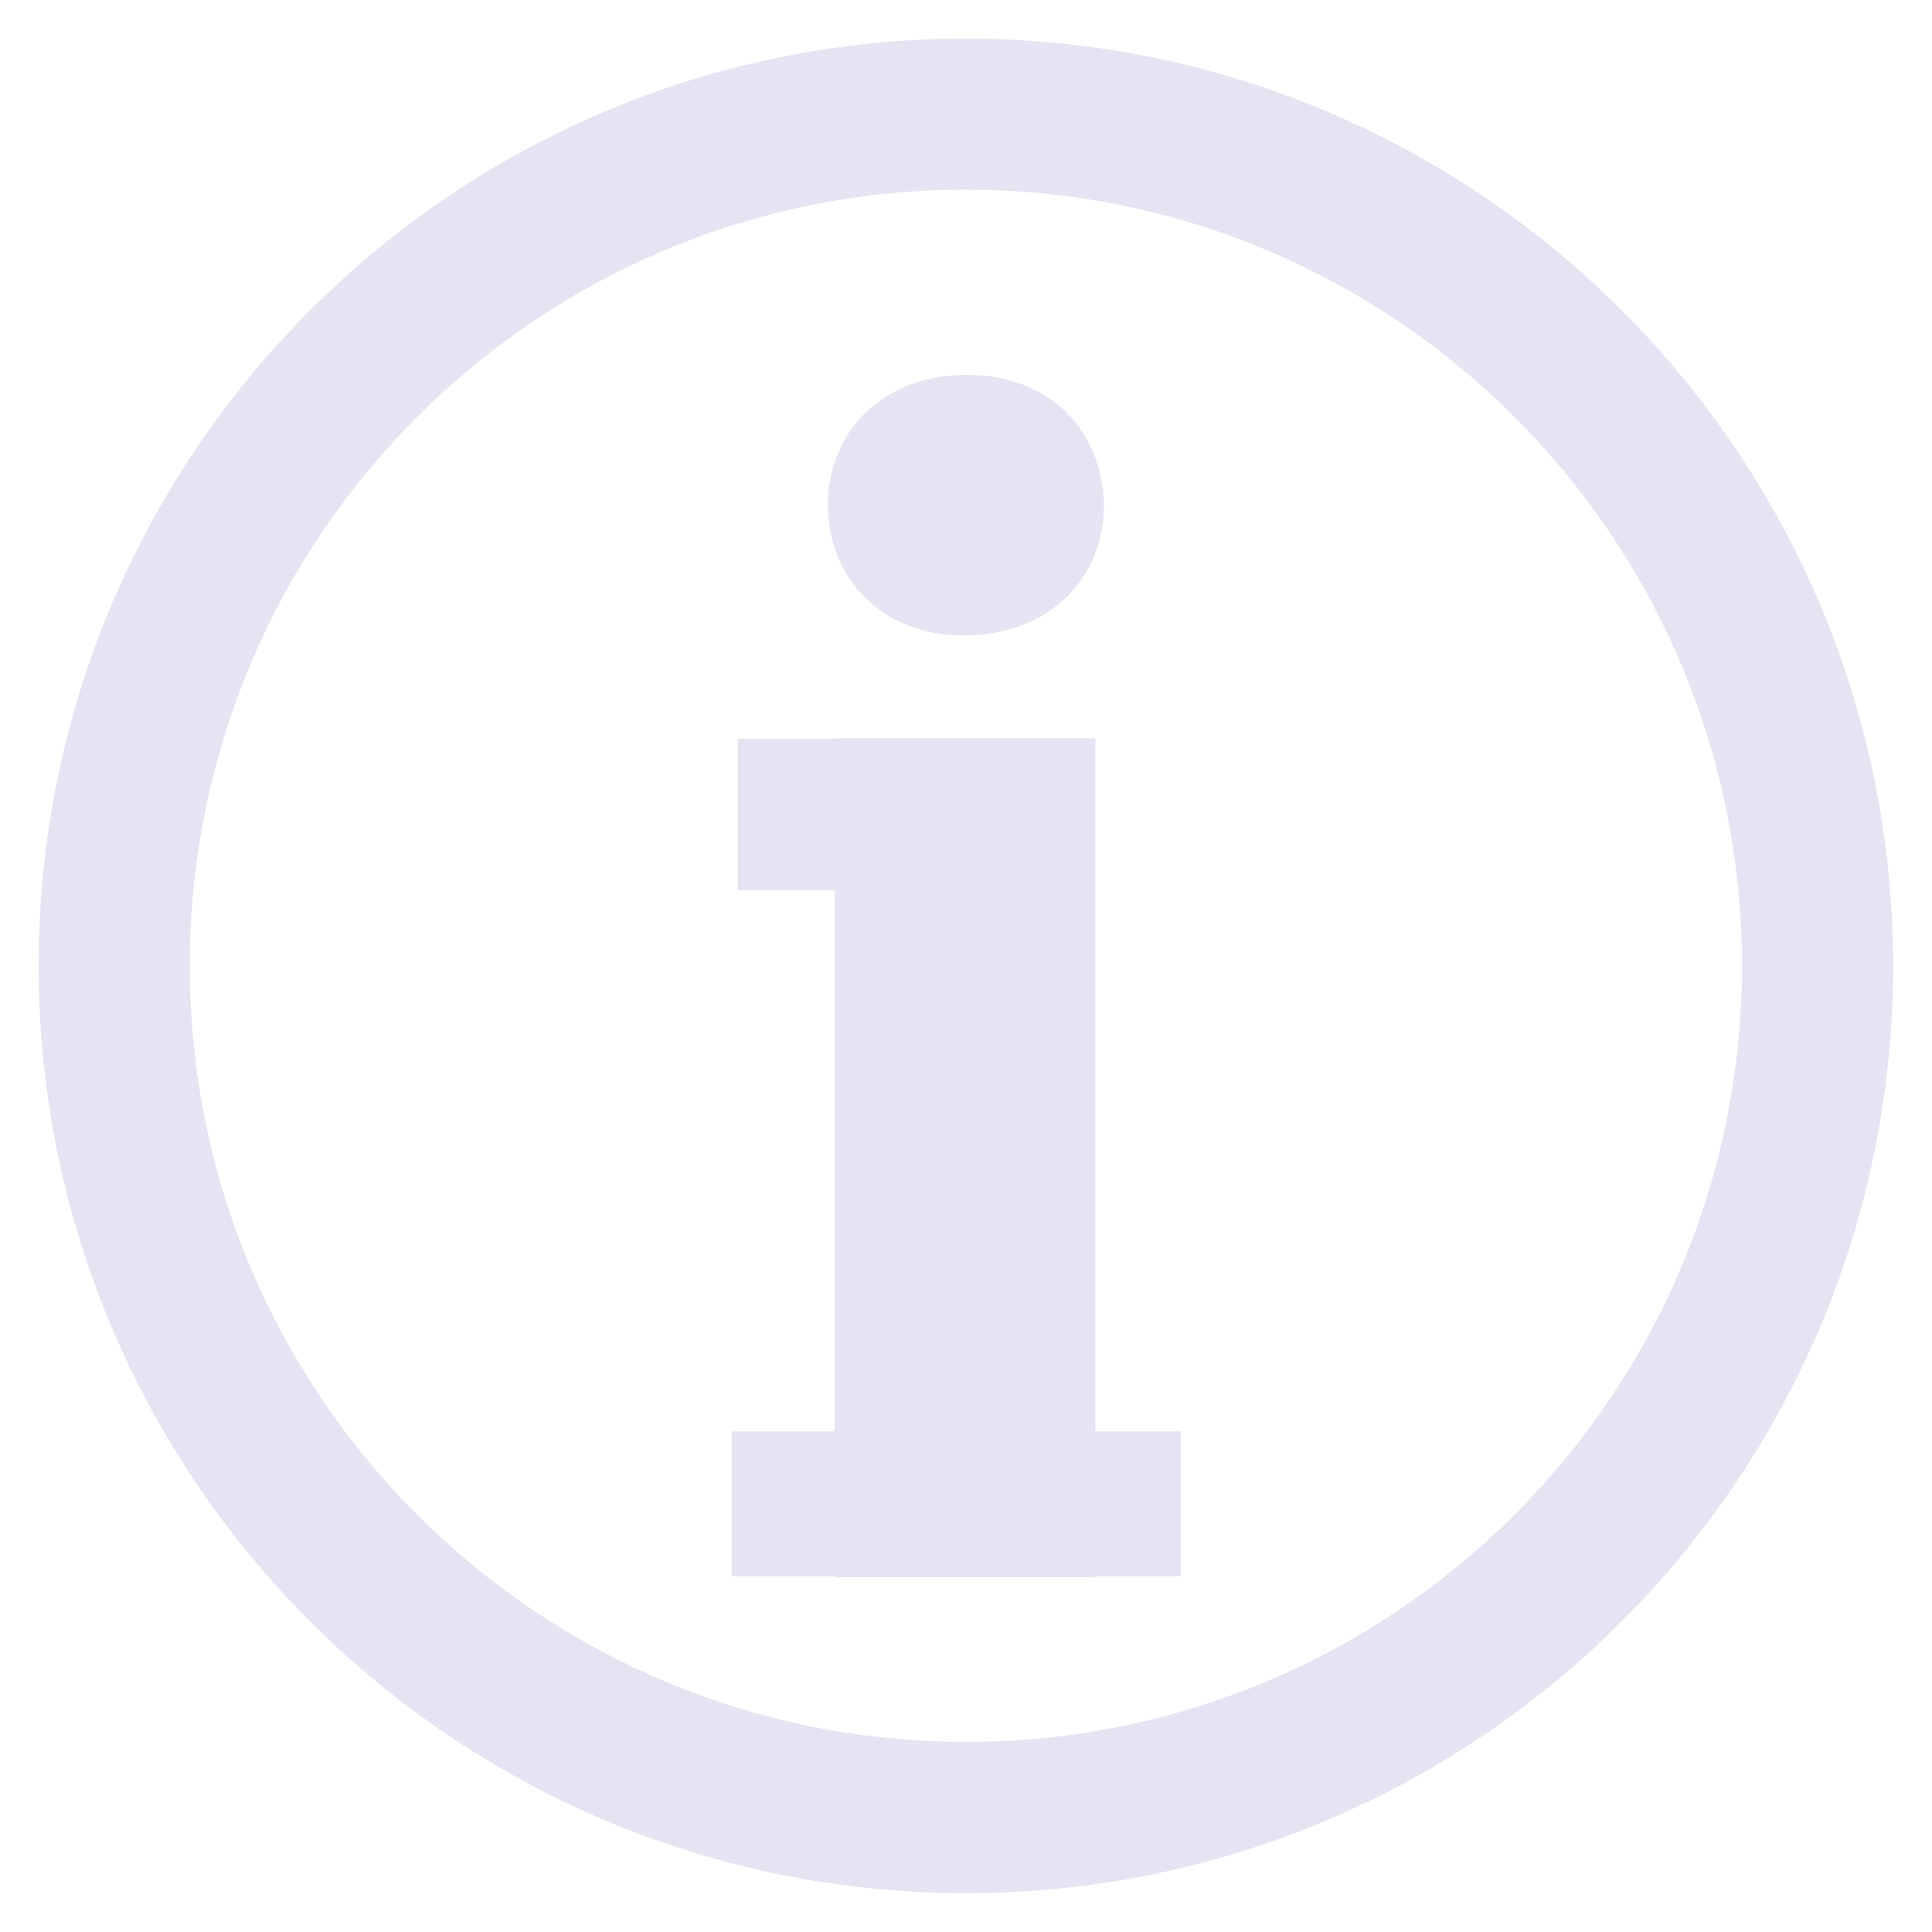 <?xml version="1.0" encoding="utf-8"?>
<svg version="1.1" id="Capa_1" x="0px" y="0px" viewBox="0 0 50 50" style="enable-background:new 0 0 29.535 29.535;" xmlns="http://www.w3.org/2000/svg">
  <g transform="matrix(1.625, 0, 0, 1.625, 1, 1)">
    <path d="M14.768,0C6.611,0,0,6.609,0,14.768c0,8.155,6.611,14.767,14.768,14.767c8.154,0,14.766-6.612,14.766-14.767 C29.534,6.609,22.923,0,14.768,0z M14.768,27.126c-6.83,0-12.361-5.532-12.361-12.359c0-6.828,5.531-12.362,12.361-12.362 c6.824,0,12.359,5.535,12.359,12.362C27.128,21.594,21.592,27.126,14.768,27.126z" style="fill: rgb(228, 228, 242);"/>
    <polygon points="16.83,11.143 12.679,11.143 12.679,11.15 11.134,11.15 11.134,13.563 12.679,13.563 12.679,22.181 11.039,22.181 &#10;&#9;&#9;11.039,24.487 12.679,24.487 12.679,24.503 16.83,24.503 16.83,24.487 18.188,24.487 18.188,22.181 16.83,22.181 &#9;" style="fill: rgb(228, 228, 242);"/>
    <path d="M14.726,9.504c1.395,0,2.24-0.928,2.24-2.077c-0.027-1.172-0.846-2.072-2.184-2.072c-1.336,0-2.211,0.899-2.211,2.072 C12.57,8.576,13.417,9.504,14.726,9.504z" style="fill: rgb(228, 228, 242);"/>
    <g/>
    <g/>
    <g/>
    <g/>
    <g/>
    <g/>
    <g/>
    <g/>
    <g/>
    <g/>
    <g/>
    <g/>
    <g/>
    <g/>
    <g/>
  </g>
  <g/>
  <g/>
  <g/>
  <g/>
  <g/>
  <g/>
  <g/>
  <g/>
  <g/>
  <g/>
  <g/>
  <g/>
  <g/>
  <g/>
  <g/>
</svg>
